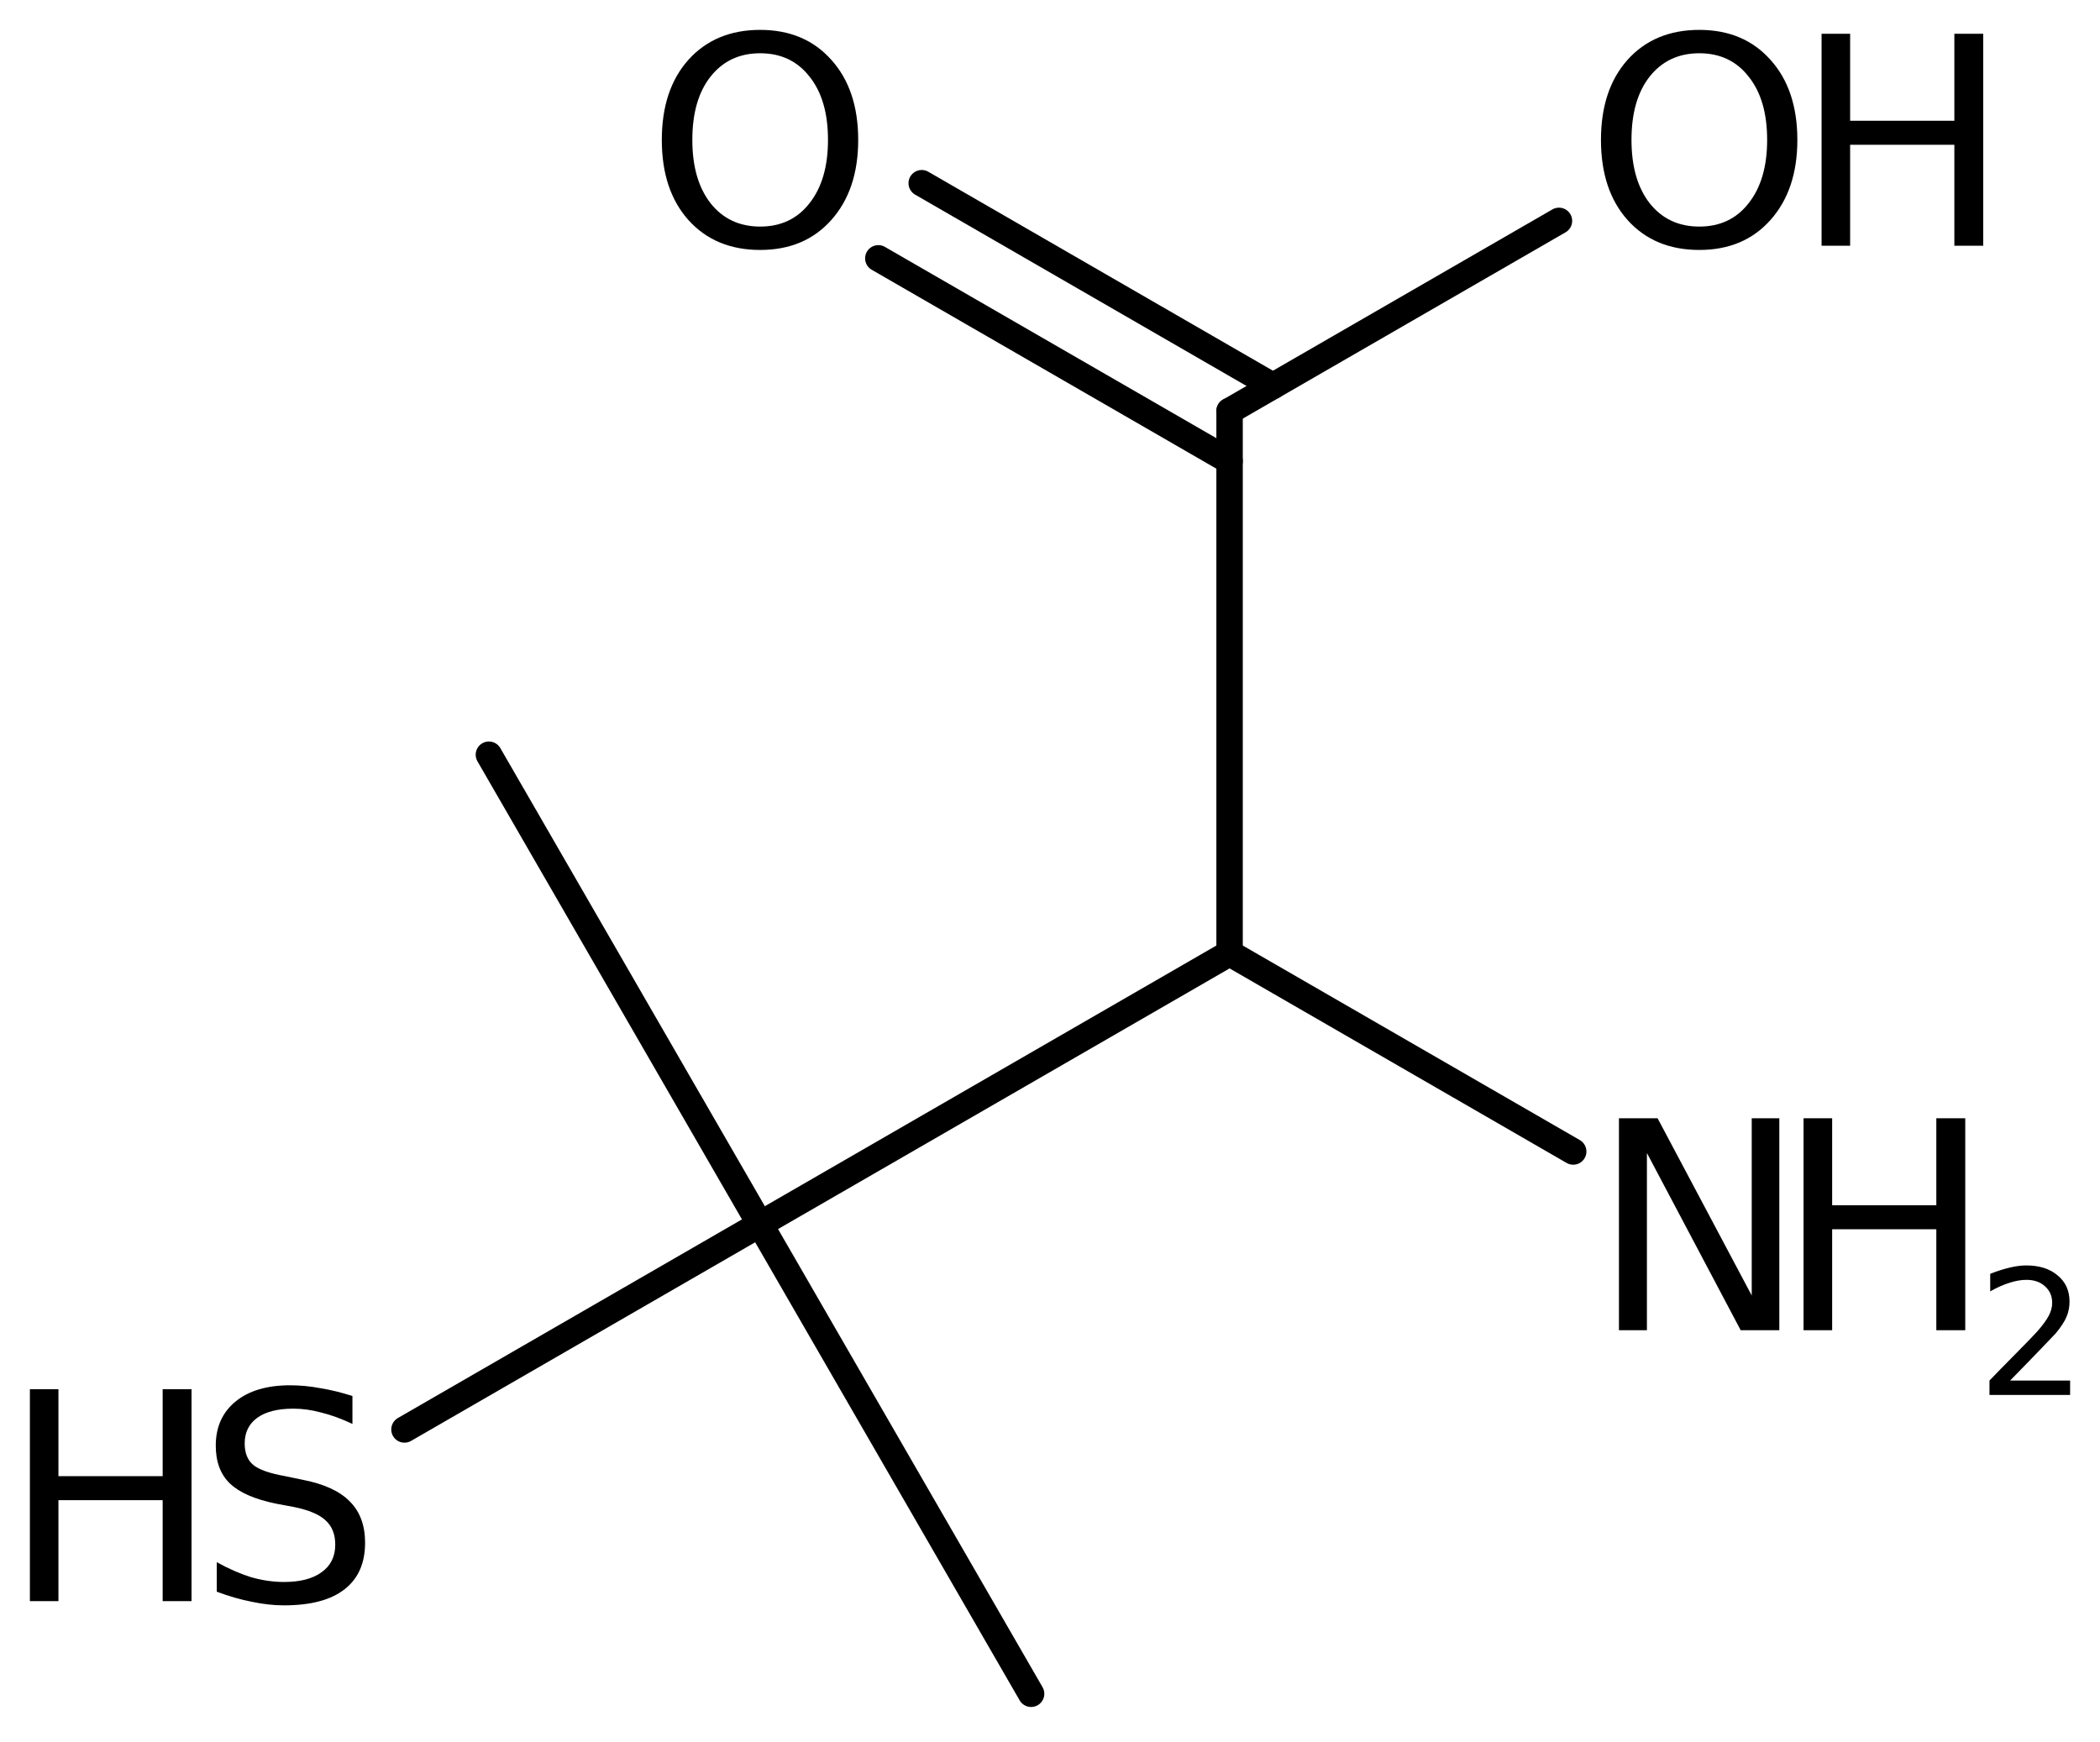 <?xml version='1.0' encoding='UTF-8'?>
<!DOCTYPE svg PUBLIC "-//W3C//DTD SVG 1.1//EN" "http://www.w3.org/Graphics/SVG/1.1/DTD/svg11.dtd">
<svg version='1.2' xmlns='http://www.w3.org/2000/svg' xmlns:xlink='http://www.w3.org/1999/xlink' width='39.35mm' height='32.639mm' viewBox='0 0 39.35 32.639'>
  <desc>Generated by the Chemistry Development Kit (http://github.com/cdk)</desc>
  <g stroke-linecap='round' stroke-linejoin='round' stroke='#000000' stroke-width='.495' fill='#000000'>
    <rect x='.0' y='.0' width='40.0' height='33.0' fill='#FFFFFF' stroke='none'/>
    <g id='mol1' class='mol'>
      <line id='mol1bnd1' class='bond' x1='19.321' y1='31.741' x2='14.241' y2='22.942'/>
      <line id='mol1bnd2' class='bond' x1='14.241' y1='22.942' x2='9.161' y2='14.143'/>
      <line id='mol1bnd3' class='bond' x1='14.241' y1='22.942' x2='23.04' y2='17.862'/>
      <line id='mol1bnd4' class='bond' x1='23.04' y1='17.862' x2='23.04' y2='7.702'/>
      <g id='mol1bnd5' class='bond'>
        <line x1='23.04' y1='8.64' x2='16.458' y2='4.841'/>
        <line x1='23.853' y1='7.233' x2='17.271' y2='3.433'/>
      </g>
      <line id='mol1bnd6' class='bond' x1='23.04' y1='7.702' x2='29.212' y2='4.139'/>
      <line id='mol1bnd7' class='bond' x1='23.04' y1='17.862' x2='29.479' y2='21.579'/>
      <line id='mol1bnd8' class='bond' x1='14.241' y1='22.942' x2='7.579' y2='26.788'/>
      <path id='mol1atm6' class='atom' d='M14.244 .998q-.584 -.0 -.93 .438q-.341 .432 -.341 1.186q-.0 .748 .341 1.186q.346 .438 .93 .438q.584 -.0 .925 -.438q.346 -.438 .346 -1.186q.0 -.754 -.346 -1.186q-.341 -.438 -.925 -.438zM14.244 .56q.833 -.0 1.332 .56q.505 .559 .505 1.502q.0 .937 -.505 1.502q-.499 .56 -1.332 .56q-.839 -.0 -1.344 -.56q-.499 -.559 -.499 -1.502q.0 -.943 .499 -1.502q.505 -.56 1.344 -.56z' stroke='none'/>
      <g id='mol1atm7' class='atom'>
        <path d='M31.842 .998q-.584 -.0 -.931 .438q-.34 .432 -.34 1.186q-.0 .748 .34 1.186q.347 .438 .931 .438q.584 -.0 .924 -.438q.347 -.438 .347 -1.186q.0 -.754 -.347 -1.186q-.34 -.438 -.924 -.438zM31.842 .56q.833 .0 1.332 .56q.505 .559 .505 1.502q-.0 .937 -.505 1.502q-.499 .56 -1.332 .56q-.84 -.0 -1.344 -.56q-.499 -.559 -.499 -1.502q-.0 -.943 .499 -1.502q.504 -.56 1.344 -.56z' stroke='none'/>
        <path d='M34.133 .633h.535v1.63h1.953v-1.63h.541v3.972h-.541v-1.892h-1.953v1.892h-.535v-3.972z' stroke='none'/>
      </g>
      <g id='mol1atm8' class='atom'>
        <path d='M30.336 20.956h.724l1.764 3.321v-3.321h.517v3.972h-.724l-1.757 -3.321v3.321h-.524v-3.972z' stroke='none'/>
        <path d='M33.795 20.956h.536v1.63h1.952v-1.63h.542v3.972h-.542v-1.892h-1.952v1.892h-.536v-3.972z' stroke='none'/>
        <path d='M37.666 25.871h1.124v.27h-1.511v-.27q.182 -.19 .5 -.511q.317 -.321 .398 -.412q.153 -.175 .215 -.296q.062 -.12 .062 -.237q-.0 -.19 -.135 -.31q-.131 -.121 -.347 -.121q-.149 .0 -.317 .055q-.168 .051 -.362 .161v-.329q.194 -.076 .362 -.116q.171 -.041 .314 -.041q.368 .0 .587 .187q.223 .182 .223 .492q-.0 .15 -.055 .281q-.055 .132 -.201 .31q-.04 .044 -.255 .267q-.212 .222 -.602 .62z' stroke='none'/>
      </g>
      <g id='mol1atm9' class='atom'>
        <path d='M6.604 26.161v.523q-.31 -.146 -.584 -.213q-.267 -.073 -.523 -.073q-.438 -.0 -.675 .17q-.237 .171 -.237 .481q-.0 .267 .158 .401q.158 .134 .602 .213l.322 .067q.603 .116 .888 .407q.286 .286 .286 .773q.0 .578 -.389 .876q-.383 .298 -1.131 .298q-.286 -.0 -.602 -.067q-.317 -.061 -.657 -.189v-.553q.328 .182 .638 .28q.317 .091 .621 .091q.456 -.0 .705 -.183q.256 -.182 .256 -.517q-.0 -.292 -.183 -.456q-.176 -.164 -.59 -.249l-.328 -.061q-.602 -.122 -.87 -.377q-.268 -.255 -.268 -.712q.0 -.523 .371 -.827q.371 -.304 1.022 -.304q.28 .0 .572 .055q.292 .048 .596 .146z' stroke='none'/>
        <path d='M.56 26.033h.535v1.63h1.953v-1.63h.541v3.972h-.541v-1.892h-1.953v1.892h-.535v-3.972z' stroke='none'/>
      </g>
    </g>
  </g>
</svg>
